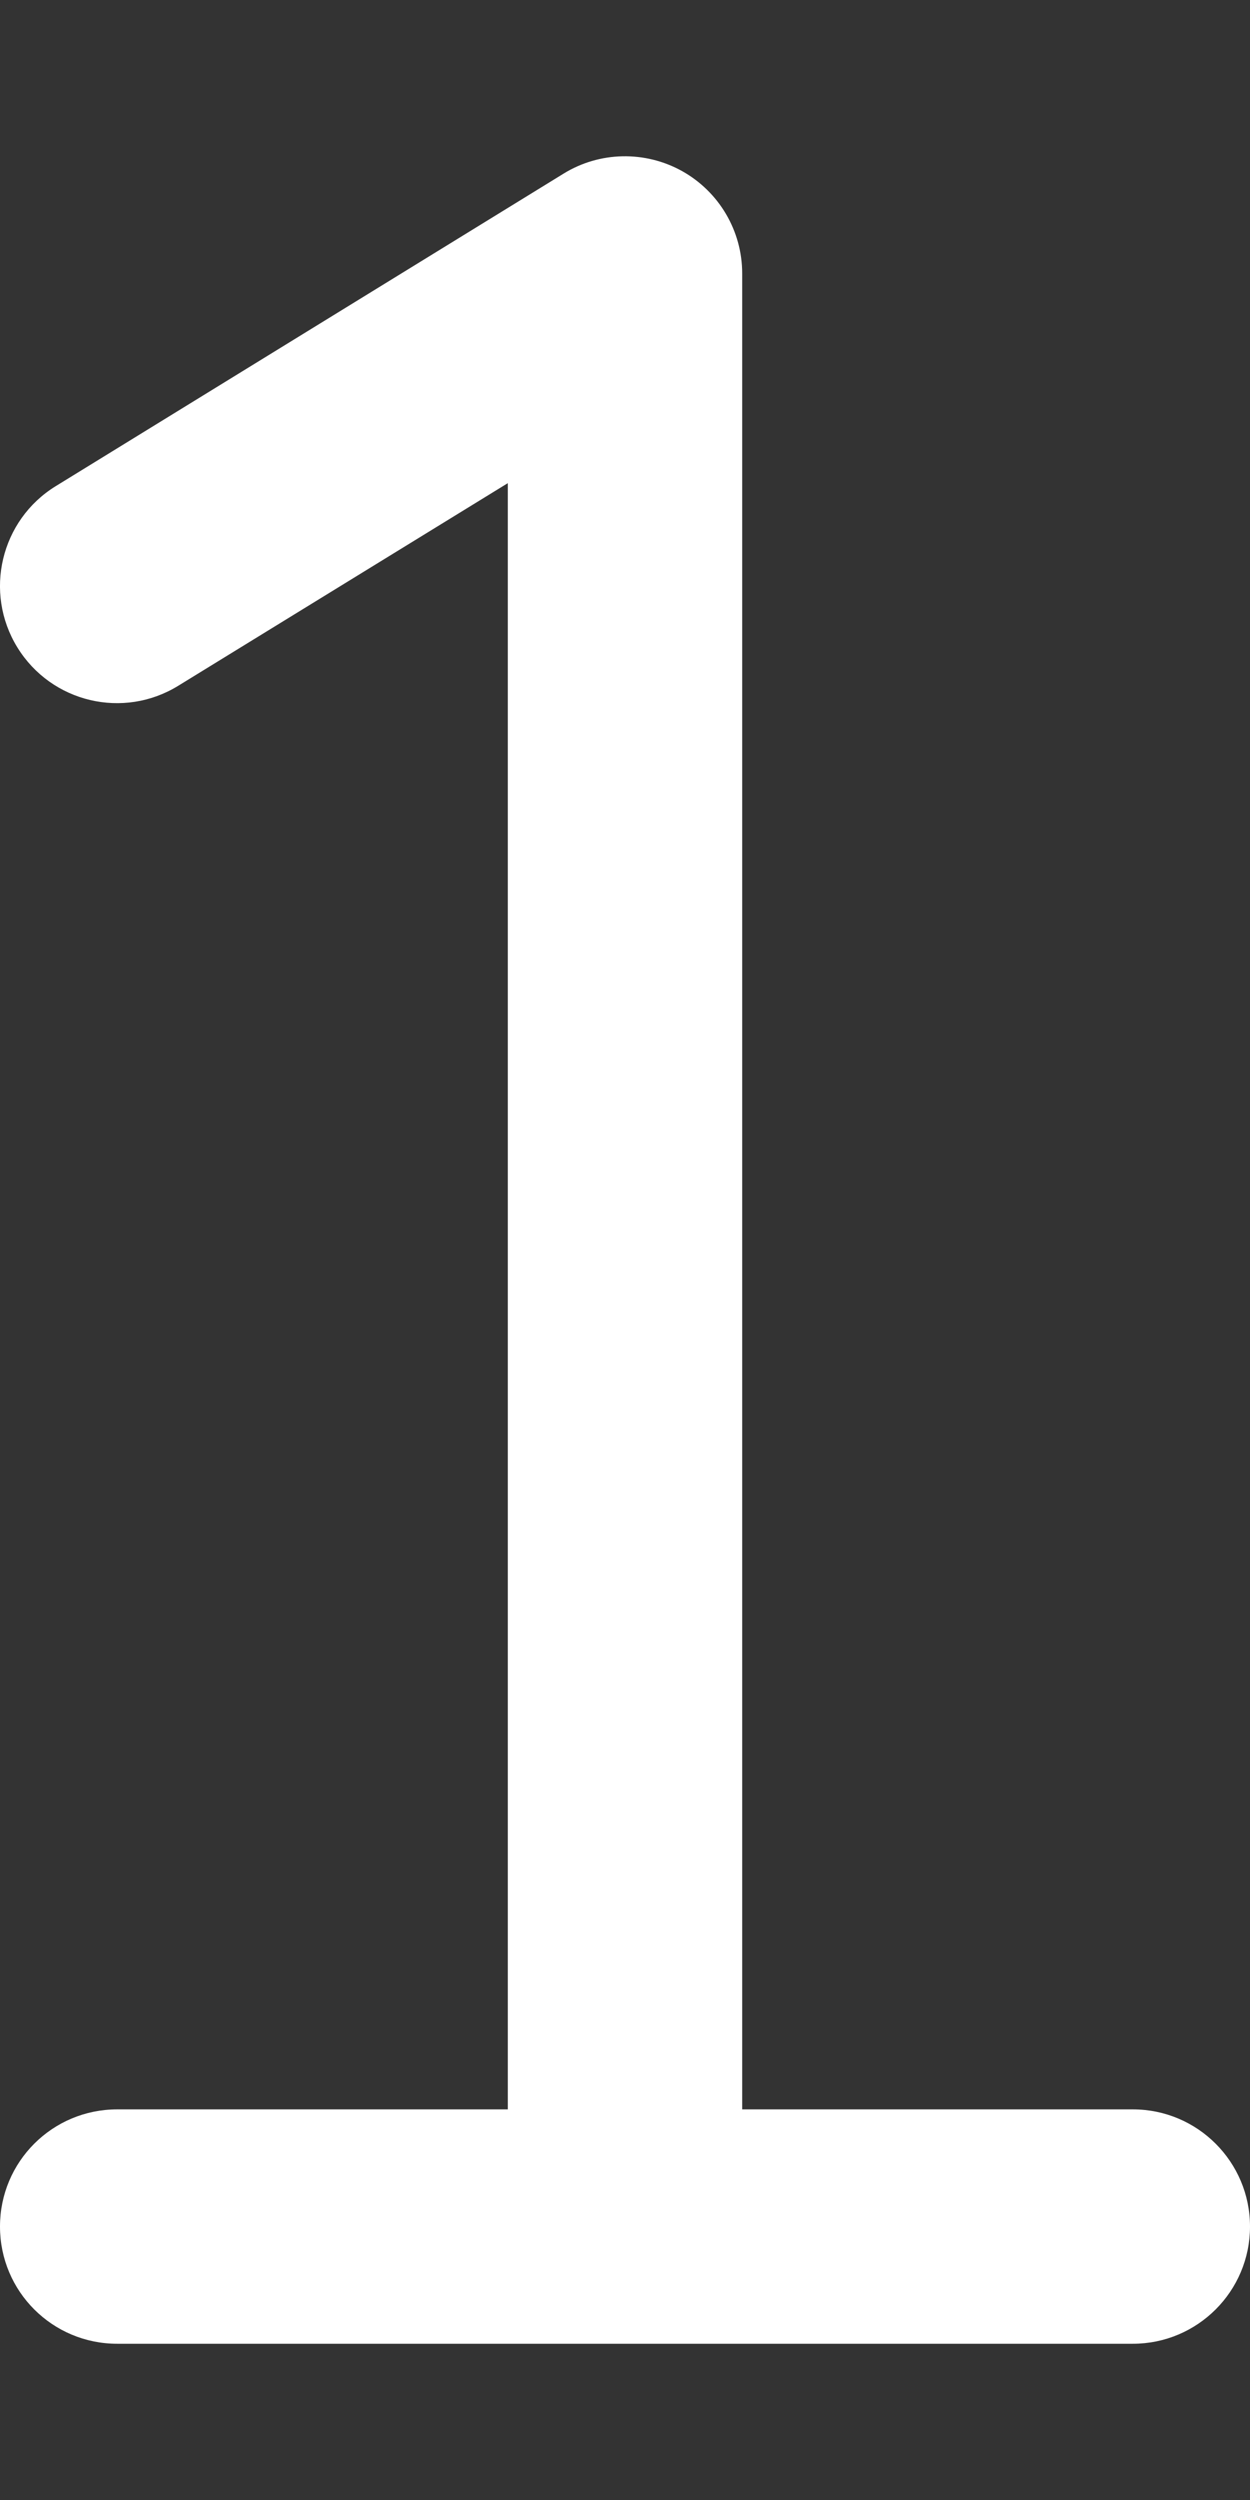 <svg width="256" height="512" viewBox="0 0 256 512" fill="none" xmlns="http://www.w3.org/2000/svg">
<rect x="0" y="0" width="256" height="512" fill="#333333" stroke="none"/>
<g clip-path="url(#clip0_817_67604)">
<path d="M256 456C256 469.25 245.25 480 232 480H24C10.75 480 -0 469.3 -0 456C-0 442.7 10.75 432 24 432H104V98.95L36.58 140.4C25.3 147.4 10.53 143.9 3.563 132.6C-3.391 121.3 0.14 106.5 11.42 99.56L115.42 35.56C122.811 30.998 132.12 30.826 139.7 35.045C147.3 39.3 152 47.31 152 56V432H232C245.3 432 256 442.8 256 456Z" fill="white"/>
</g>
<defs>
<clipPath id="clip0_817_67604">
<rect width="256" height="512" fill="white"/>
</clipPath>
</defs>
</svg>
